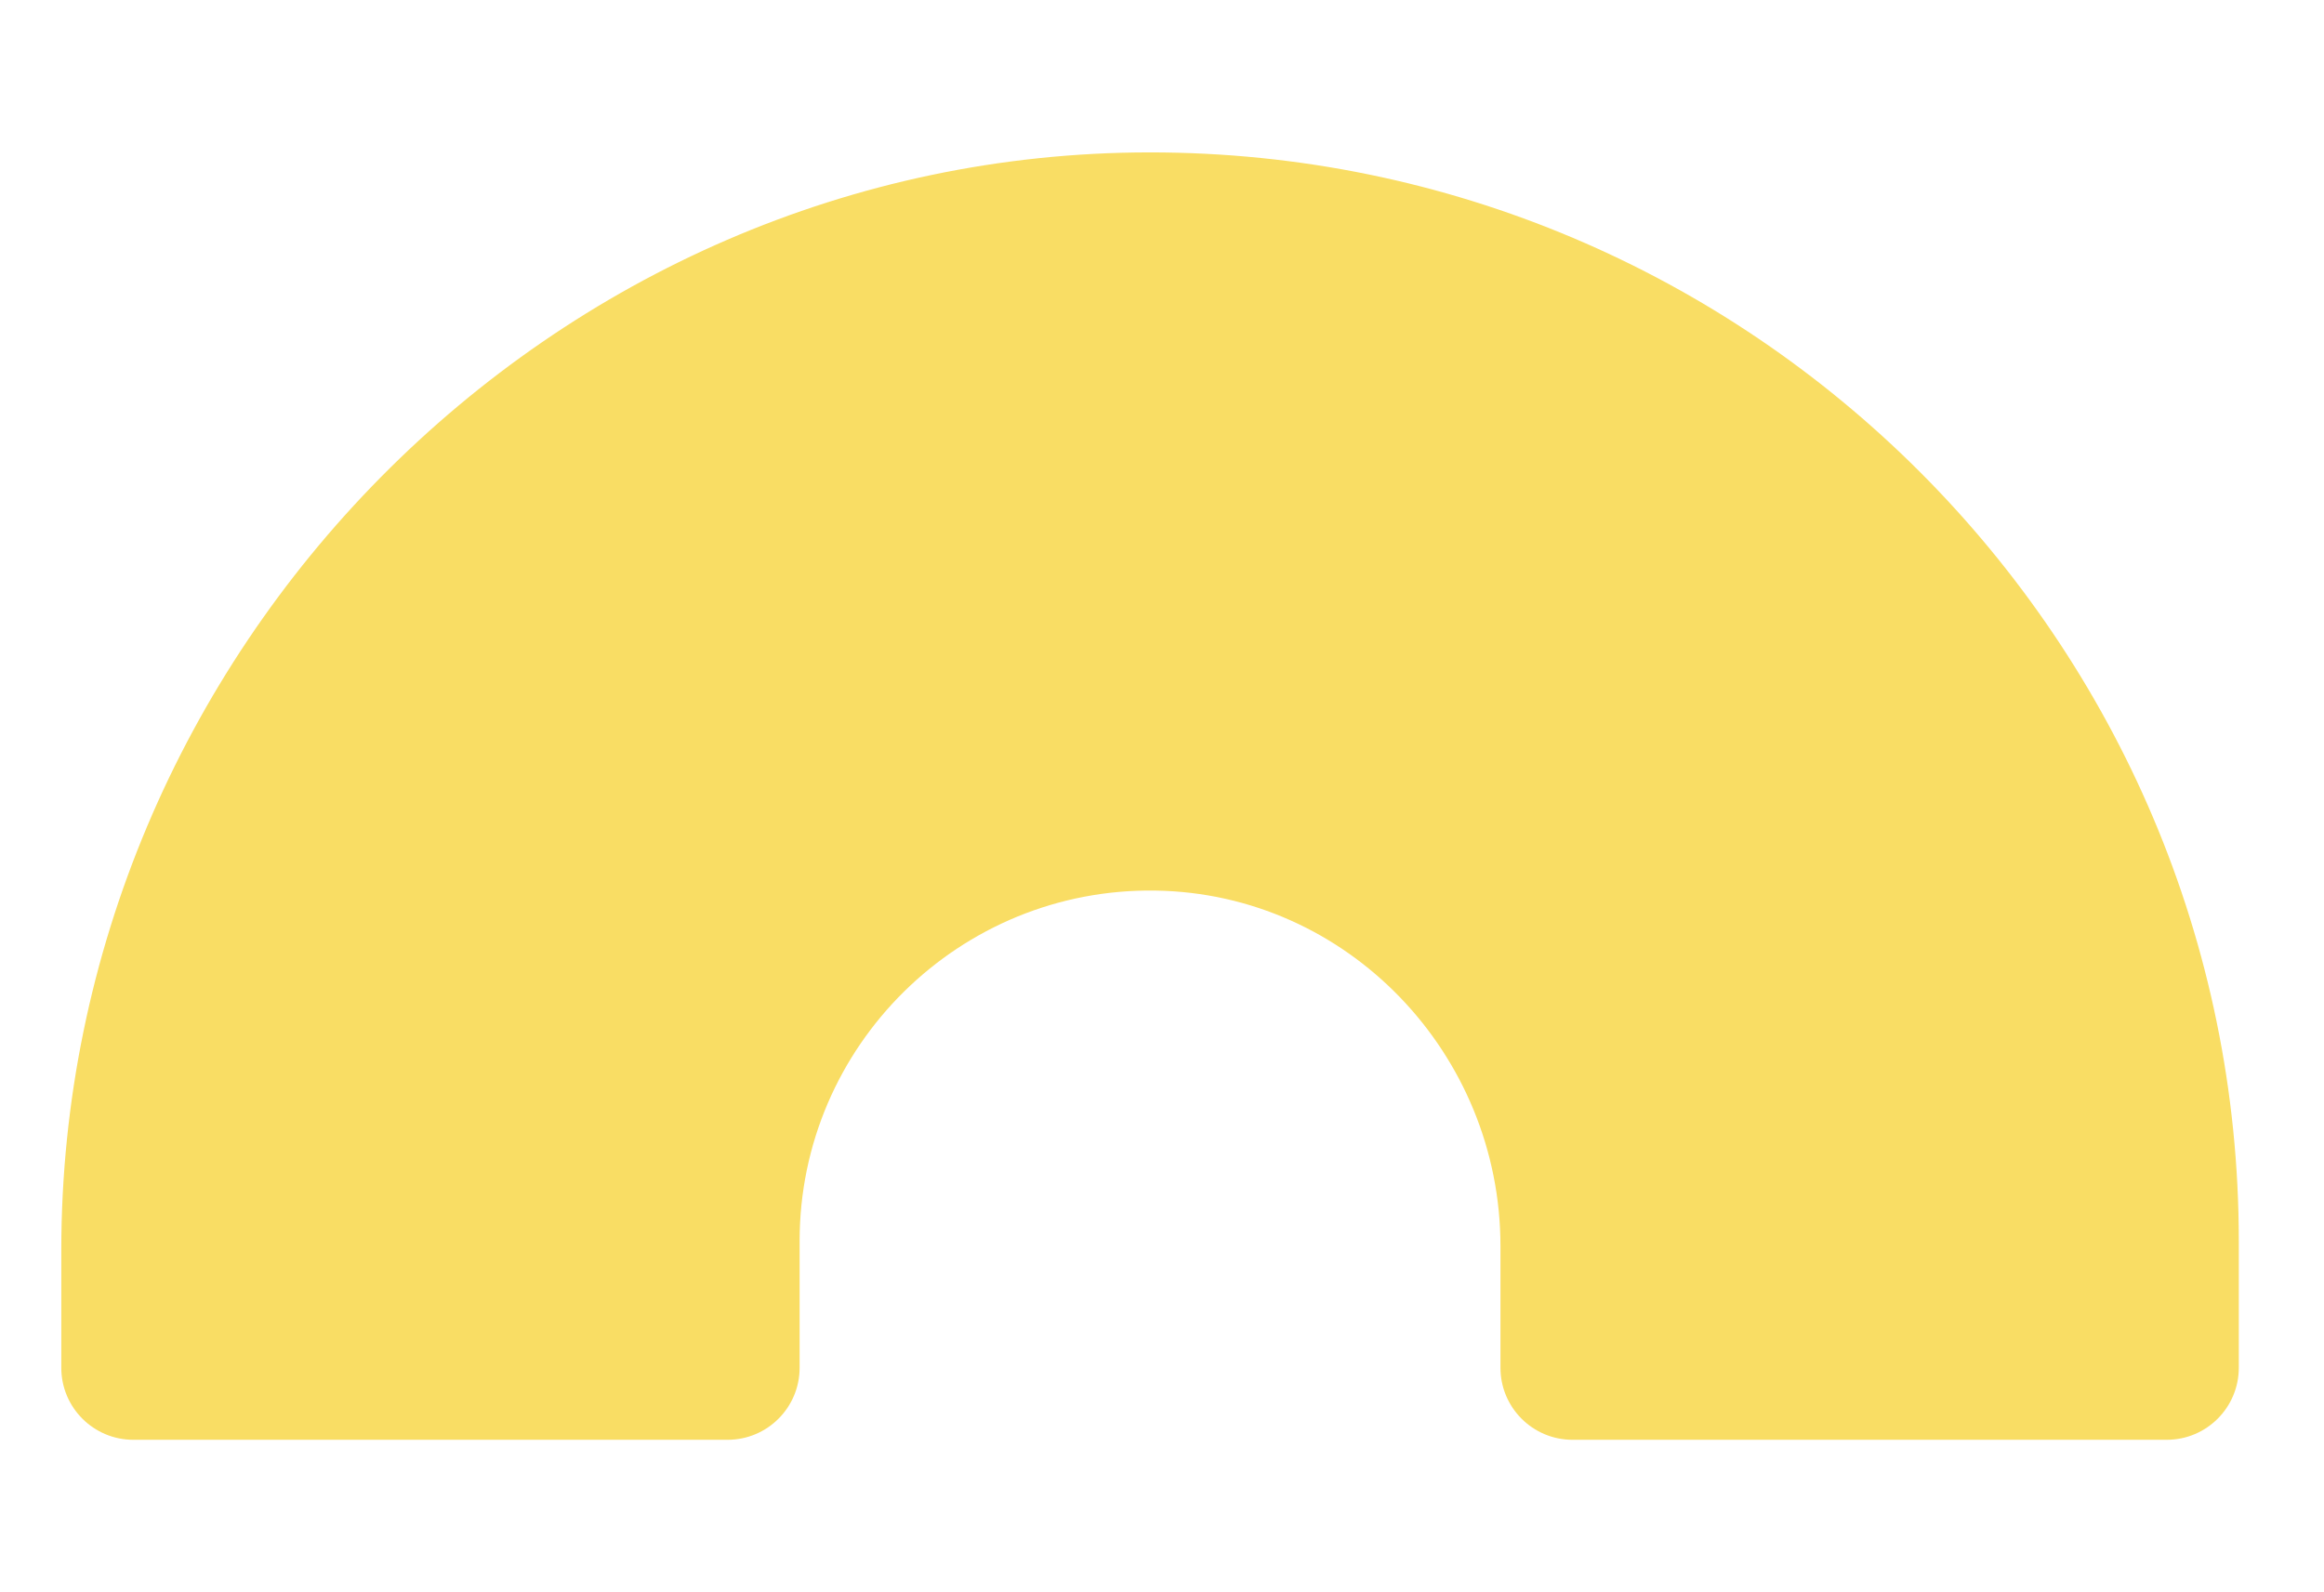 <?xml version="1.0" encoding="UTF-8"?><svg id="a" xmlns="http://www.w3.org/2000/svg" viewBox="0 0 583.702 400"><defs><style>.b{fill:#f9dd64;stroke-width:0px;}</style></defs><path class="b" d="M544.209,361.713h-149.257c-9.992,0-18.092-8.1-18.092-18.092v-30.546c0-48.299-38.354-88.602-86.647-89.338-49.154-.749-89.379,39.017-89.379,88.001v31.883c0,9.992-8.1,18.092-18.092,18.092H33.487c-9.992,0-18.092-8.1-18.092-18.092v-29.517c0-150.329,122.986-275.743,273.315-275.818,150.845-.075,273.591,122.624,273.591,273.452v31.883c0,9.992-8.1,18.092-18.092,18.092Z"/></svg>